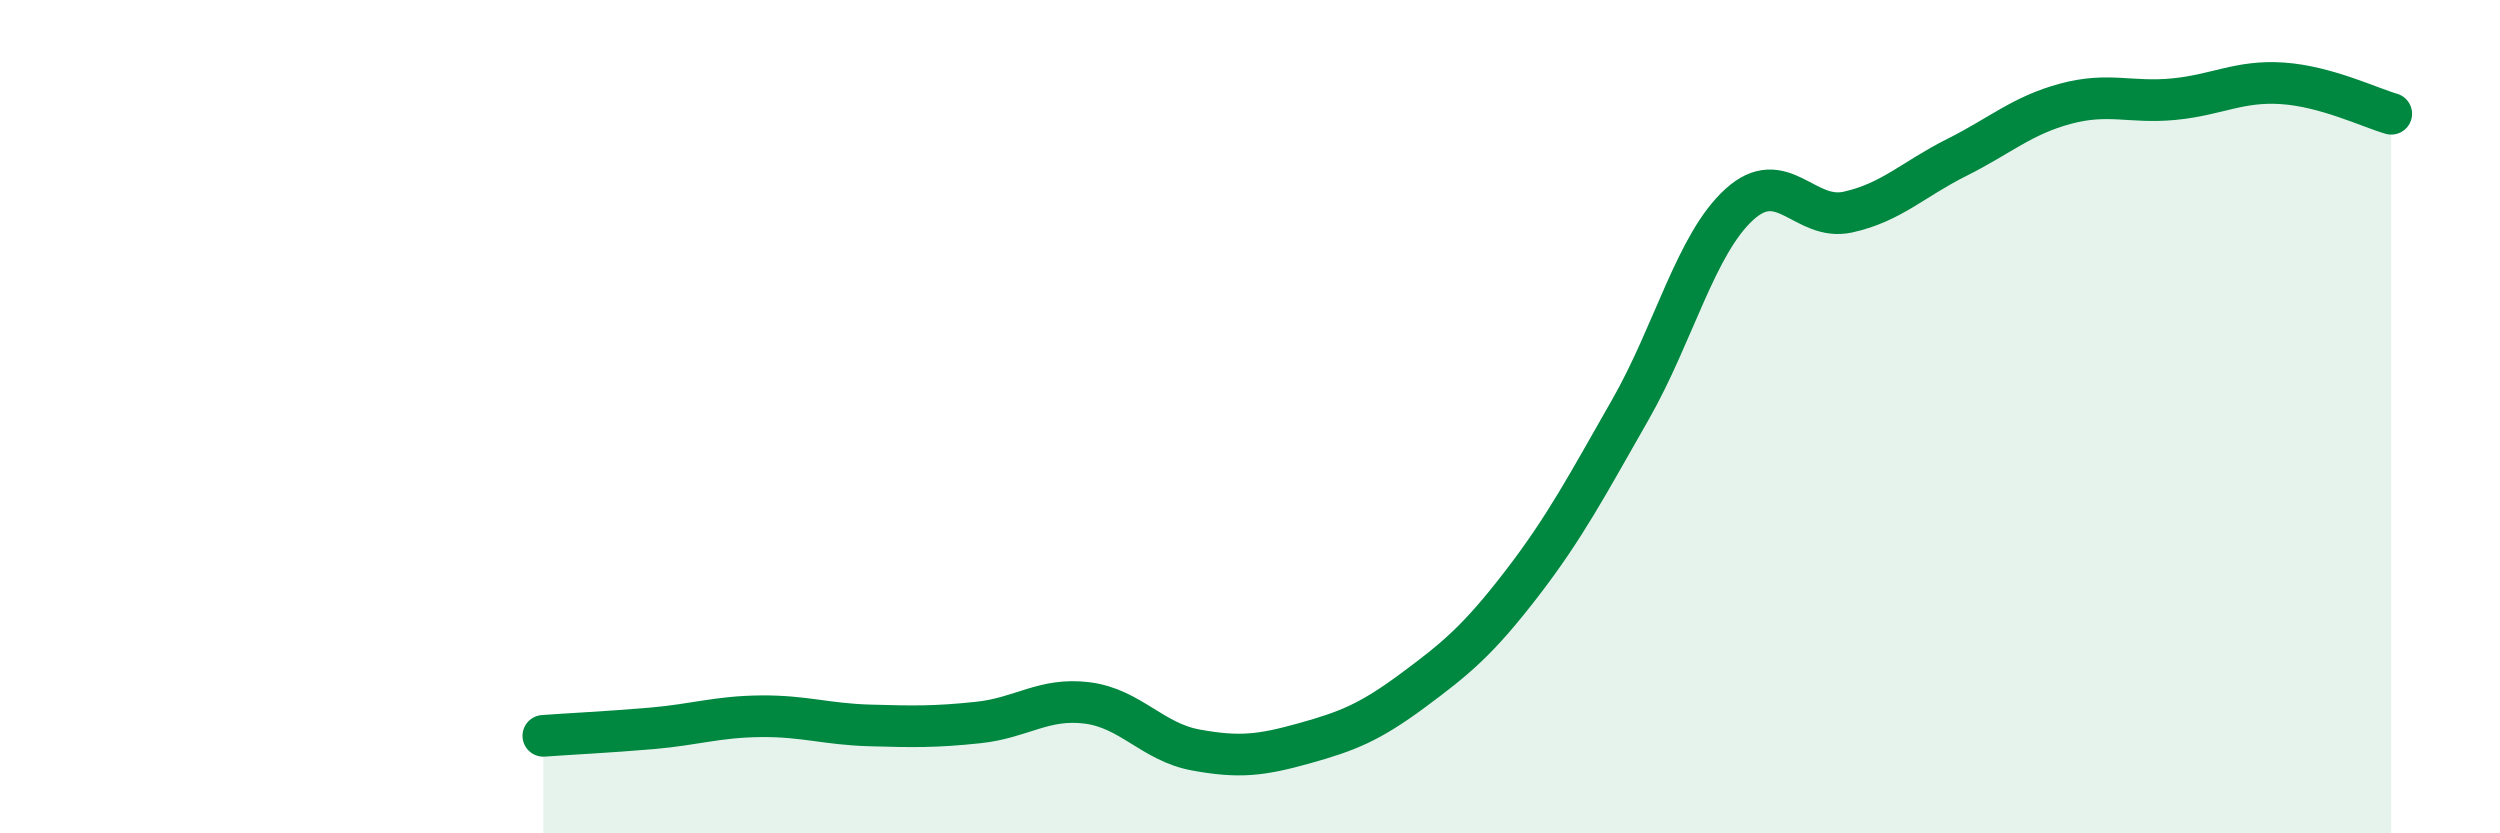 
    <svg width="60" height="20" viewBox="0 0 60 20" xmlns="http://www.w3.org/2000/svg">
      <path
        d="M 13.04,17.66 C 13.56,17.62 14.61,17.57 15.65,17.48 C 16.69,17.39 17.22,17.2 18.26,17.19 C 19.3,17.18 19.83,17.38 20.87,17.41 C 21.91,17.44 22.44,17.45 23.48,17.34 C 24.52,17.23 25.05,16.74 26.09,16.87 C 27.13,17 27.66,17.81 28.7,18 C 29.74,18.19 30.26,18.13 31.3,17.84 C 32.34,17.55 32.87,17.34 33.91,16.57 C 34.95,15.8 35.48,15.36 36.52,14.01 C 37.56,12.66 38.09,11.65 39.13,9.83 C 40.17,8.01 40.7,5.86 41.74,4.91 C 42.78,3.96 43.31,5.32 44.35,5.09 C 45.39,4.86 45.92,4.3 46.96,3.78 C 48,3.26 48.53,2.77 49.57,2.49 C 50.61,2.21 51.13,2.48 52.17,2.38 C 53.21,2.28 53.74,1.93 54.78,2 C 55.82,2.07 56.87,2.58 57.39,2.73L57.39 20L13.04 20Z"
        fill="#008740"
        opacity="0.1"
        stroke-linecap="round"
        stroke-linejoin="round"
      />
      <path
        d="M 13.04,17.66 C 13.56,17.62 14.61,17.57 15.65,17.48 C 16.69,17.39 17.22,17.2 18.26,17.19 C 19.3,17.18 19.83,17.38 20.87,17.41 C 21.91,17.44 22.44,17.45 23.48,17.34 C 24.52,17.23 25.05,16.74 26.09,16.87 C 27.13,17 27.66,17.81 28.7,18 C 29.74,18.19 30.26,18.13 31.3,17.84 C 32.34,17.55 32.87,17.34 33.91,16.57 C 34.95,15.8 35.48,15.36 36.52,14.01 C 37.56,12.66 38.09,11.65 39.13,9.83 C 40.17,8.01 40.7,5.86 41.74,4.91 C 42.78,3.96 43.31,5.32 44.35,5.09 C 45.39,4.86 45.92,4.3 46.96,3.78 C 48,3.26 48.53,2.77 49.57,2.49 C 50.61,2.21 51.13,2.48 52.17,2.38 C 53.21,2.28 53.74,1.93 54.78,2 C 55.82,2.07 56.87,2.58 57.39,2.73"
        stroke="#008740"
        stroke-width="1"
        fill="none"
        stroke-linecap="round"
        stroke-linejoin="round"
      />
    </svg>
  